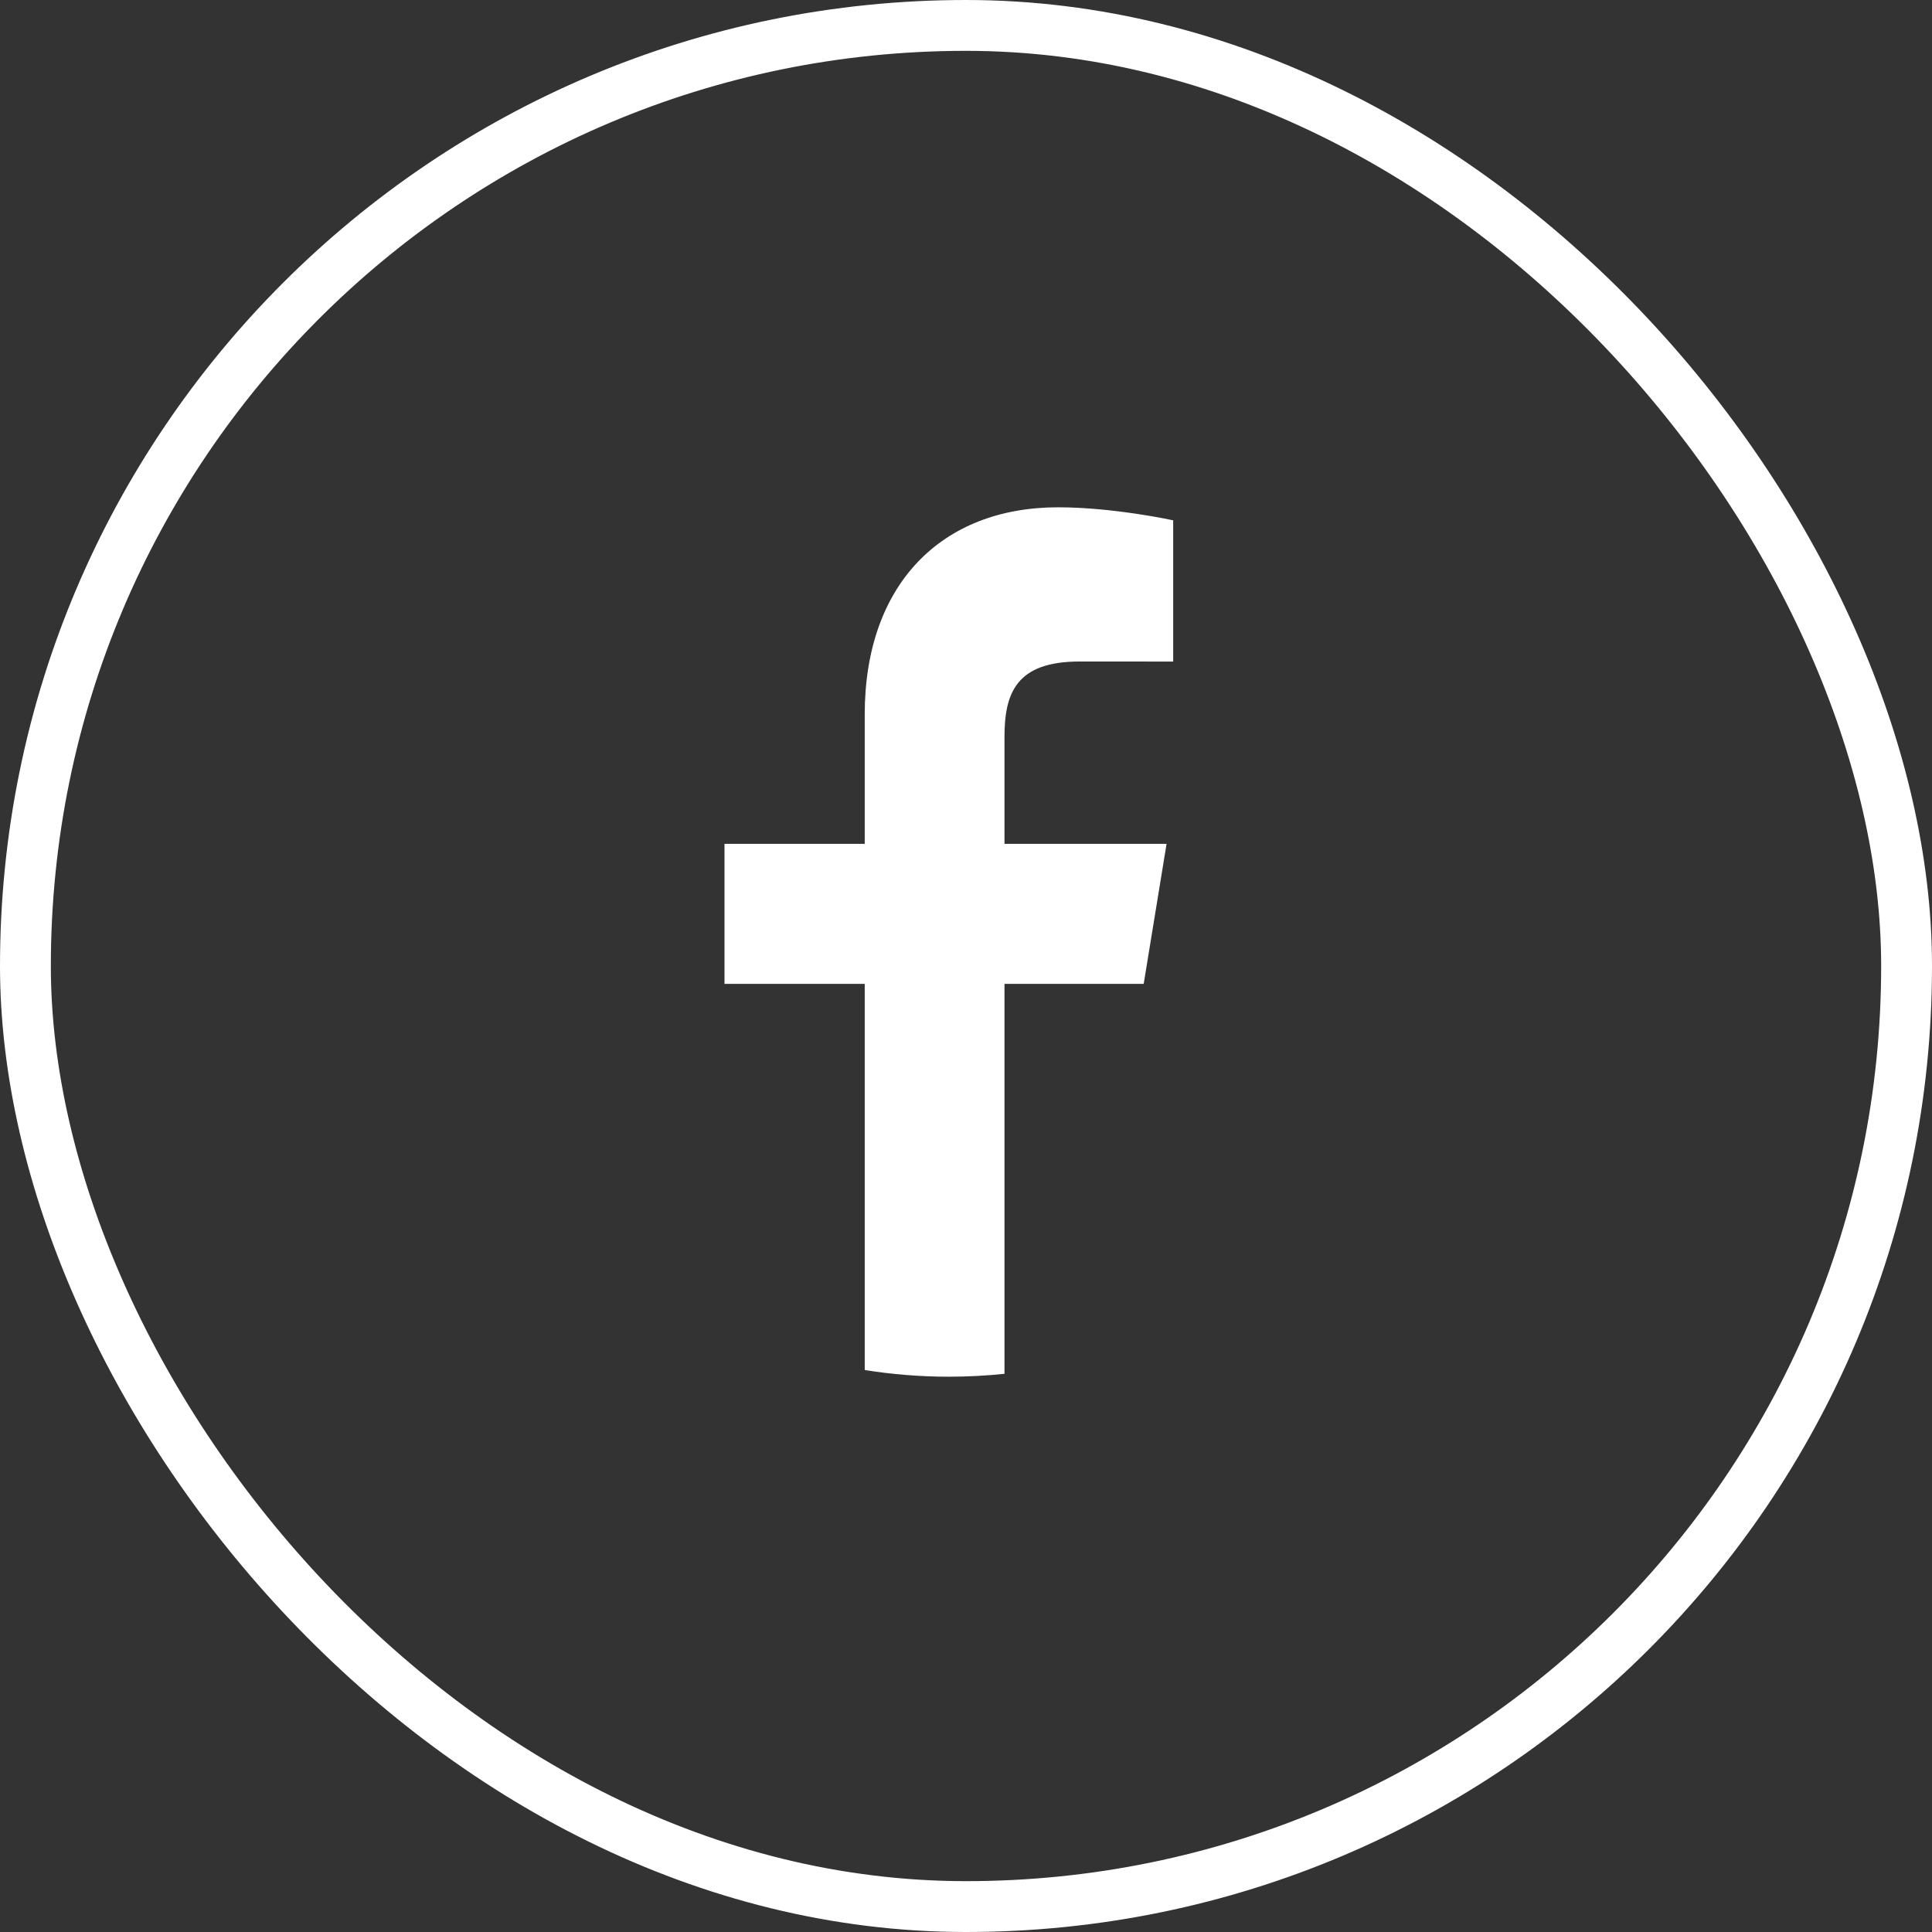 <svg width="38" height="38" viewBox="0 0 38 38" fill="none" xmlns="http://www.w3.org/2000/svg">
<rect x="0" y="0" width="38" height="38" fill="#333333" stroke="none"/>
<g clip-path="url(#clip0_124_4244)">
<path d="M22.495 19.352L22.945 16.597H19.757V14.496C19.757 13.629 19.99 13.011 21.234 13.011L23.075 13.012V10.234C23.075 10.234 21.907 9.978 20.81 9.978C18.523 9.978 17.008 11.489 17.008 14.054V16.597H14.25V19.352H17.008V26.947C17.547 27.032 18.1 27.078 18.663 27.078C19.032 27.078 19.398 27.058 19.757 27.021V19.352H22.495Z" fill="white"/>
</g>
<rect x="0.5" y="0.5" width="37" height="37" rx="18.5" stroke="white"/>
<defs>
<clipPath id="clip0_124_4244">
<rect width="38" height="38" rx="19" fill="white"/>
</clipPath>
</defs>
</svg>
